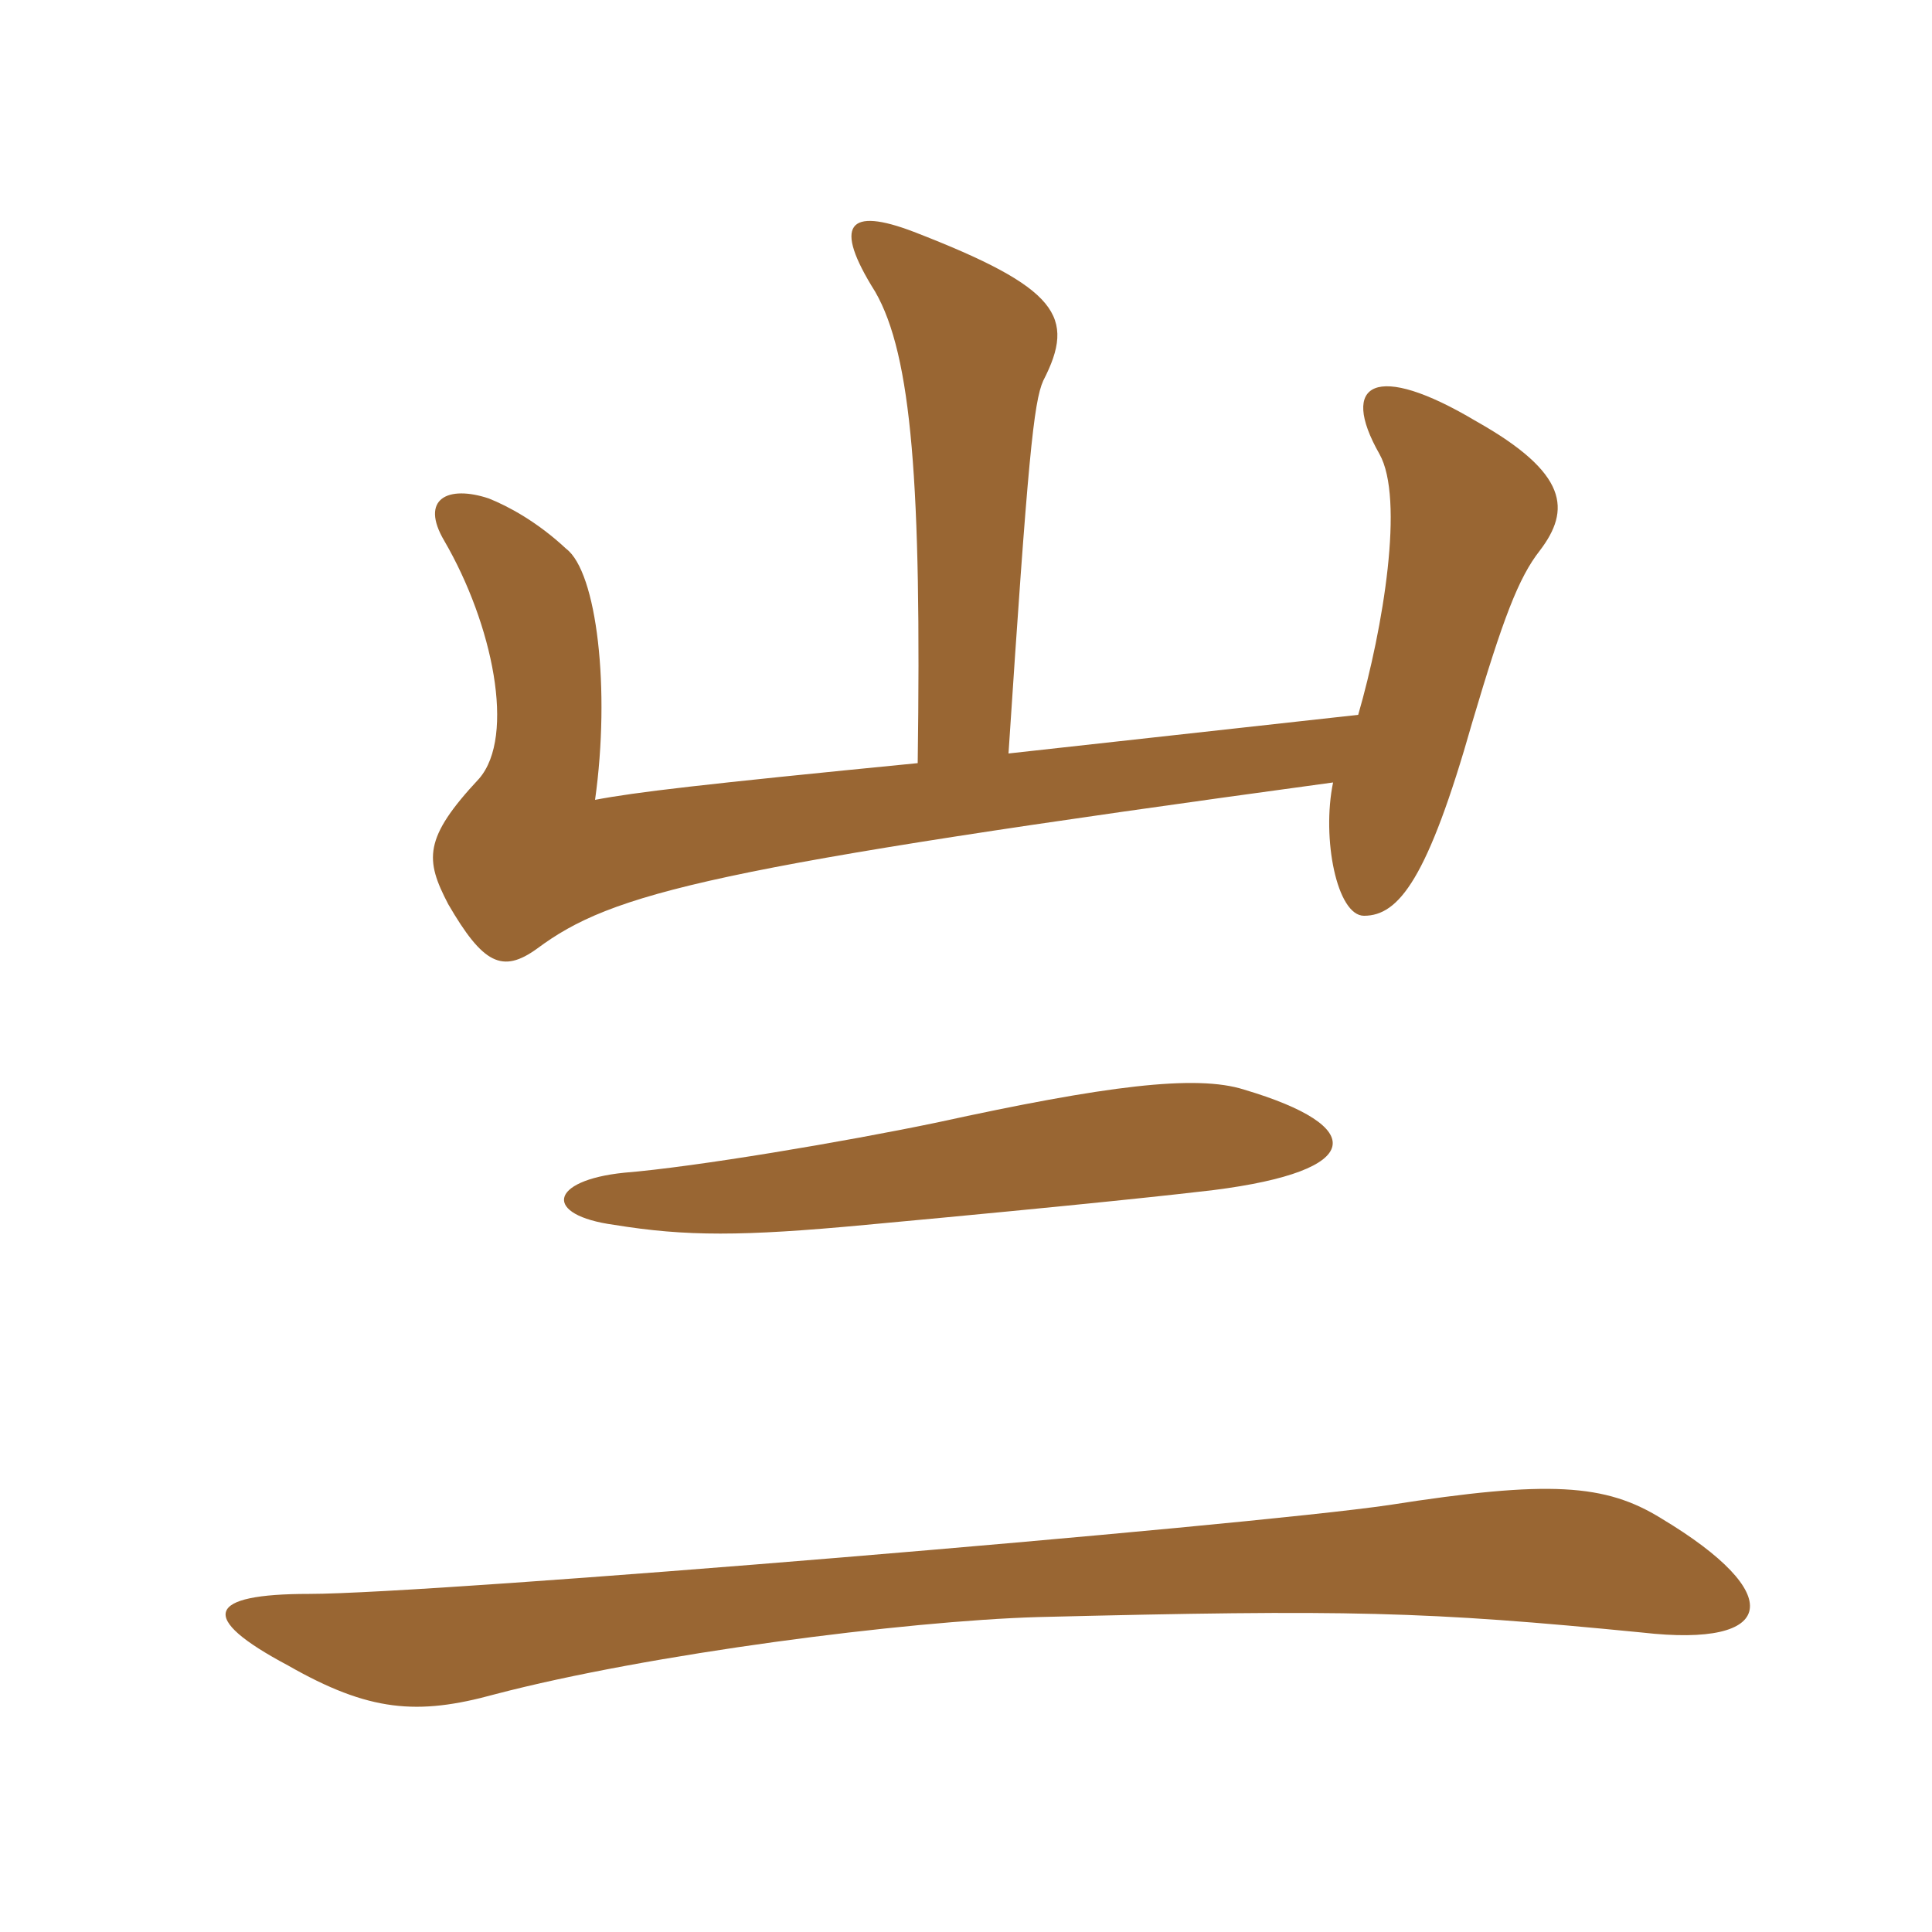 <svg xmlns="http://www.w3.org/2000/svg" xmlns:xlink="http://www.w3.org/1999/xlink" width="150" height="150"><path fill="#996633" padding="10" d="M71.25 59.25C54.45 60.90 49.35 61.50 46.20 62.10C47.40 53.55 46.35 44.40 43.95 42.60C41.70 40.50 39.45 39.30 37.95 38.70C34.80 37.65 32.55 38.70 34.50 42C38.25 48.45 40.05 57.15 37.20 60.45C32.85 65.10 33 66.75 34.80 70.20C37.50 74.85 39 75.60 41.70 73.65C47.55 69.30 55.05 67.35 103.50 60.75C102.60 65.10 103.80 71.10 105.90 71.10C108.60 71.10 110.85 68.25 114.30 56.10C116.70 48 117.90 44.85 119.55 42.75C121.95 39.60 121.80 36.75 114.60 32.70C106.80 28.05 103.95 29.70 107.10 35.25C109.05 38.70 107.40 48.75 105.45 55.50L78.30 58.50C79.80 35.70 80.25 31.20 81 29.55C83.55 24.60 82.20 22.35 70.95 18C65.85 16.05 64.65 17.40 67.95 22.65C70.80 27.60 71.55 37.65 71.25 59.25ZM129 117.90C124.65 115.20 120.30 114.90 107.85 116.85C96.60 118.50 33.75 123.75 24 123.75C16.05 123.75 15.30 125.55 22.35 129.30C28.65 132.90 32.40 133.20 38.40 131.55C50.40 128.40 70.35 125.85 80.55 125.55C104.70 124.95 110.70 125.10 127.50 126.75C138 127.95 138.75 123.75 129 117.90ZM96.60 84.60C92.85 83.40 85.80 84.30 72.75 87.15C65.55 88.65 54 90.60 48.45 91.05C42.60 91.65 42.15 94.35 47.70 95.10C53.25 96 57.60 96 67.20 95.10C85.05 93.45 91.65 92.70 94.20 92.40C106.05 90.90 106.20 87.45 96.60 84.60Z"/></svg>